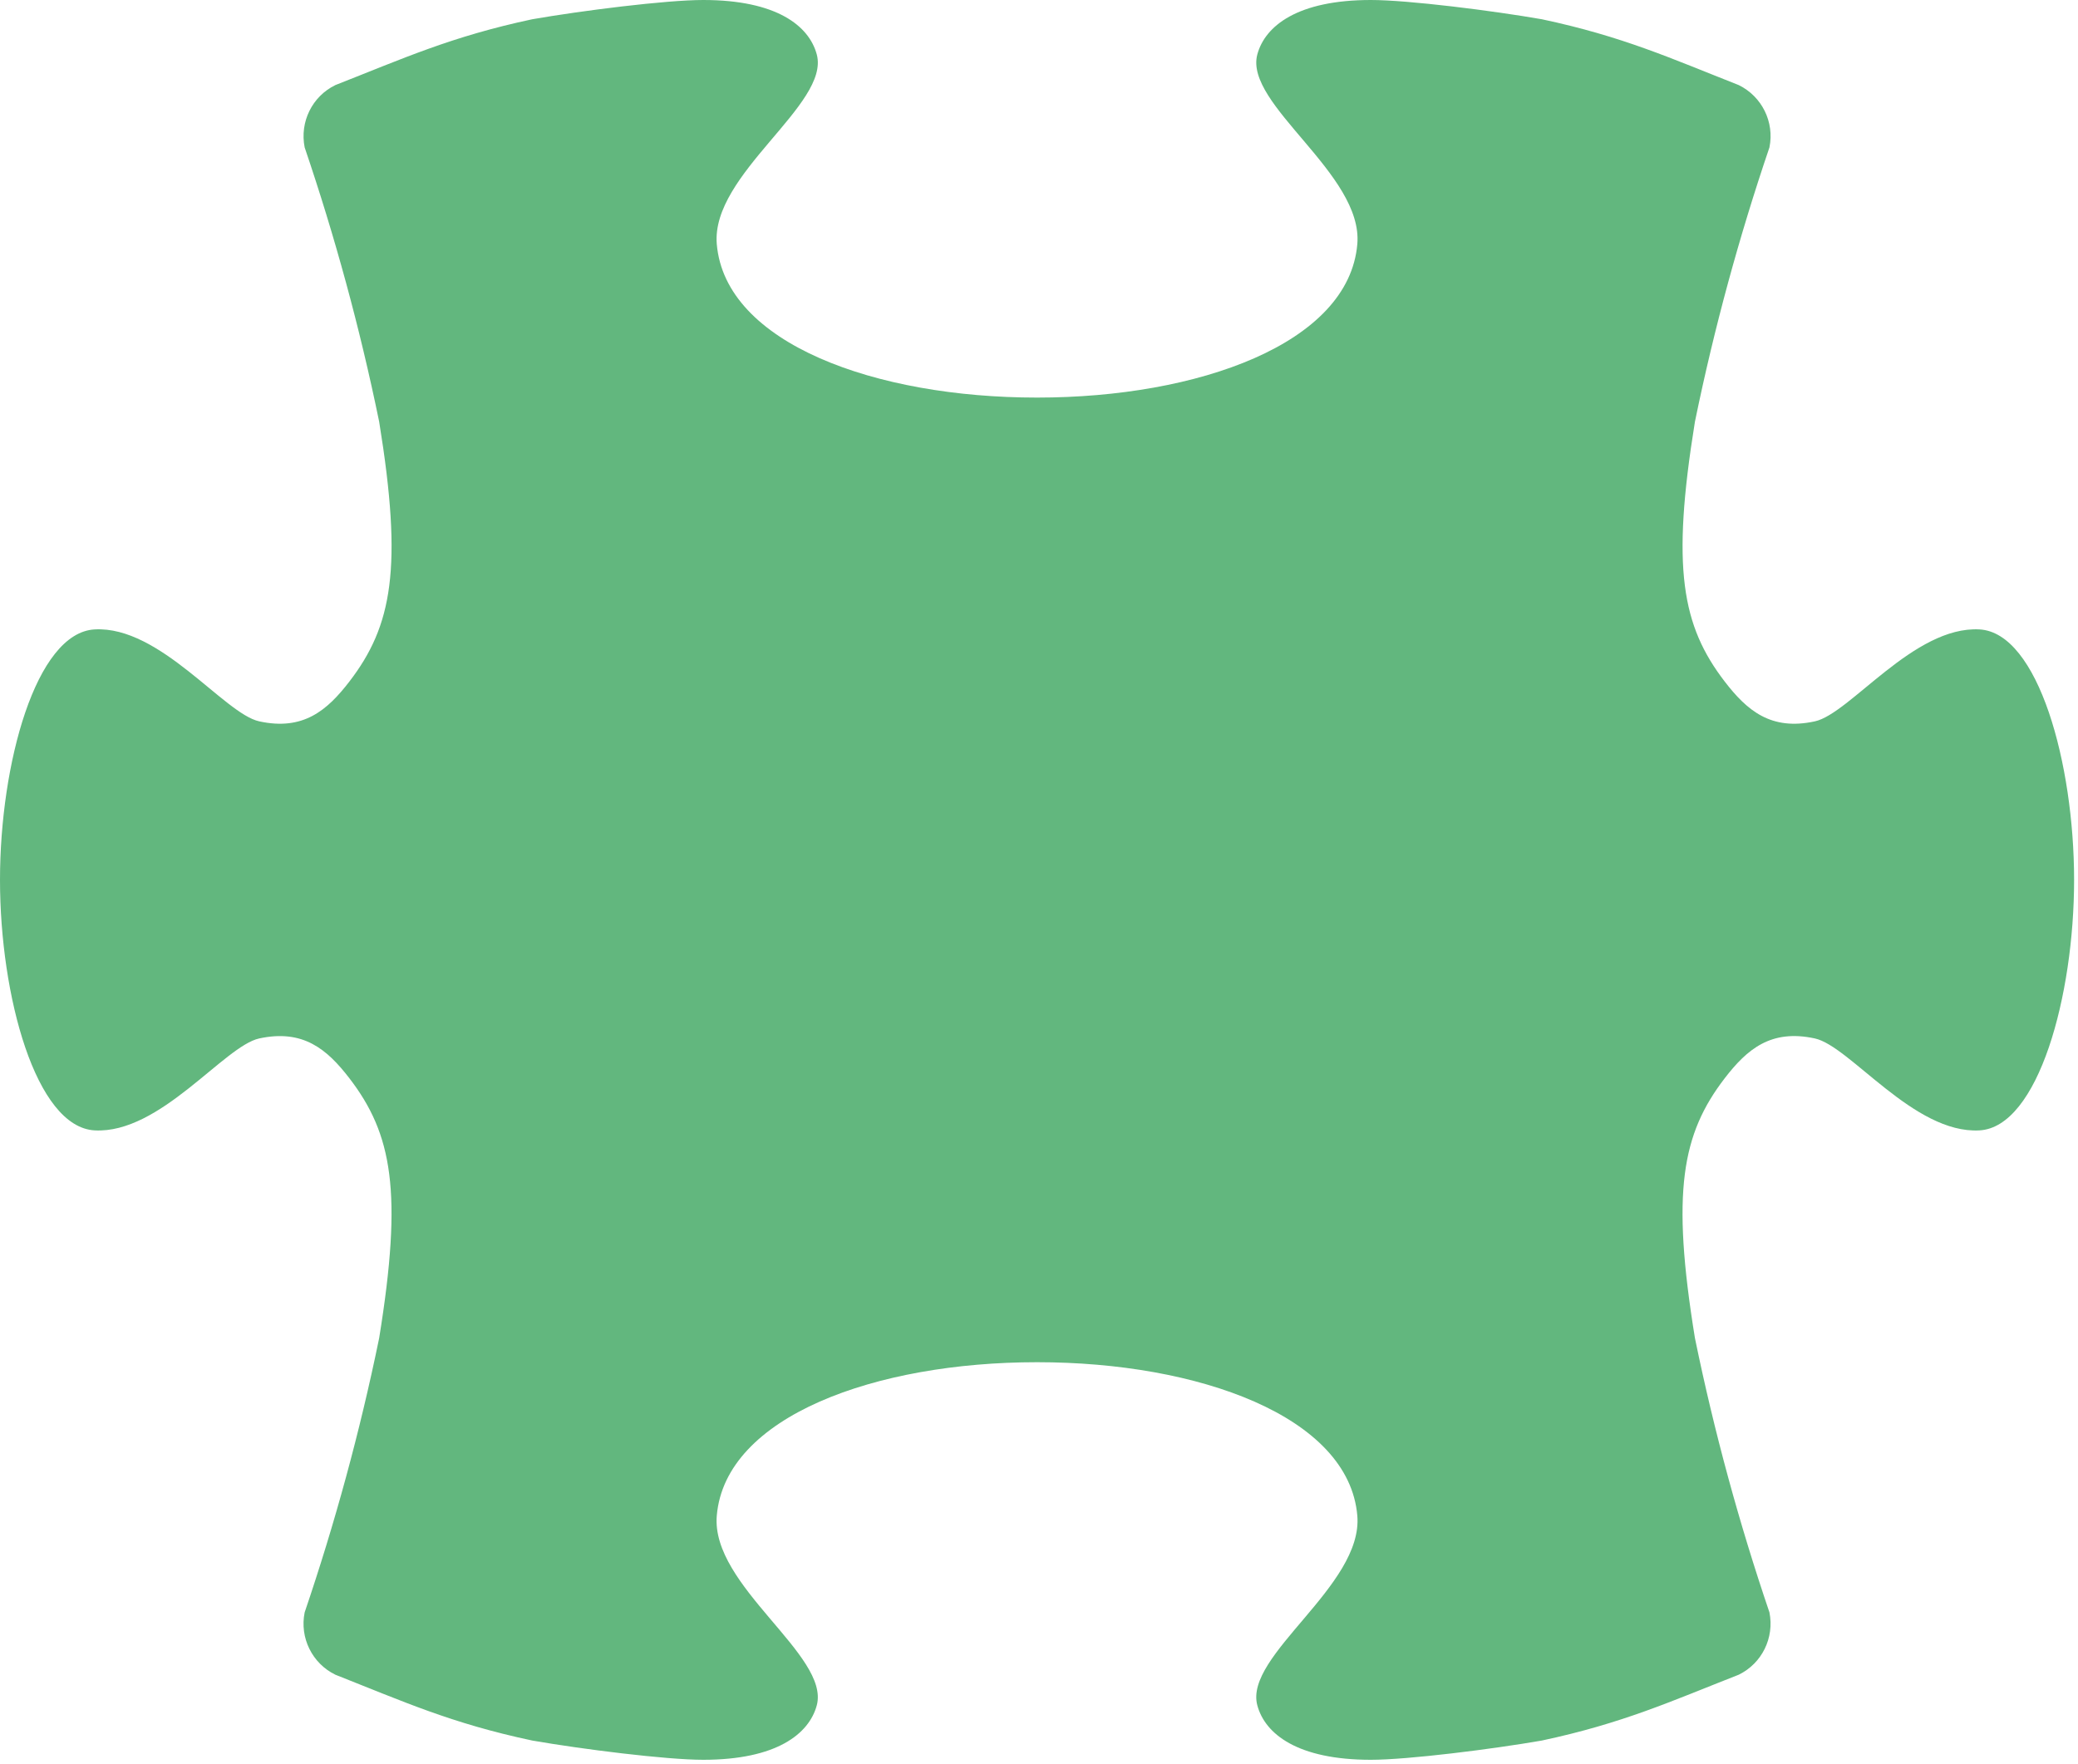 <?xml version="1.0" encoding="UTF-8"?> <svg xmlns="http://www.w3.org/2000/svg" width="245" height="208" viewBox="0 0 245 208" fill="none"><path d="M233.38 74.2C225.65 73.78 218.11 84.15 213.97 85.04C208.81 86.16 205.99 83.78 203.35 80.35C198.3 73.78 197.04 66.97 199.83 49.75C199.84 49.68 199.85 49.62 199.87 49.55C202.11 38.66 205.05 27.88 208.62 17.38C209.23 14.38 207.73 11.37 205 10.03C197.04 6.9 191.36 4.3 181.79 2.27C176 1.26 166.03 0 161.62 0C153.01 0 149.15 3.04 148.24 6.42C146.66 12.32 160.74 20.5 160.03 28.78C159.03 40.52 141.23 46.87 122.31 46.87C122.29 46.87 122.28 46.87 122.27 46.87C122.26 46.87 122.24 46.87 122.23 46.87C103.3 46.87 85.51 40.52 84.51 28.78C83.81 20.51 97.89 12.32 96.3 6.42C95.39 3.03 91.54 0 82.92 0C78.52 0 68.55 1.26 62.75 2.27C53.18 4.31 47.5 6.91 39.54 10.03C36.81 11.36 35.32 14.37 35.92 17.38C39.49 27.88 42.43 38.66 44.67 49.55C44.69 49.62 44.7 49.68 44.71 49.75C47.51 66.97 46.24 73.78 41.19 80.35C38.55 83.78 35.73 86.16 30.57 85.04C26.43 84.15 18.89 73.77 11.16 74.2C4.23 74.58 0 90.05 0 103.73C0 117.41 4.22 132.88 11.16 133.26C18.89 133.68 26.43 123.31 30.57 122.42C35.73 121.31 38.55 123.68 41.19 127.11C46.24 133.68 47.5 140.49 44.71 157.71C44.7 157.78 44.69 157.84 44.67 157.91C42.43 168.8 39.49 179.58 35.92 190.08C35.31 193.08 36.81 196.1 39.54 197.43C47.49 200.56 53.18 203.16 62.75 205.19C68.54 206.2 78.51 207.46 82.92 207.46C91.53 207.46 95.39 204.42 96.3 201.04C97.88 195.14 83.8 186.96 84.51 178.68C85.51 166.94 103.31 160.59 122.23 160.59C122.25 160.59 122.26 160.59 122.27 160.59C122.28 160.59 122.3 160.59 122.31 160.59C141.24 160.59 159.03 166.94 160.03 178.68C160.73 186.95 146.65 195.14 148.24 201.04C149.15 204.43 153 207.46 161.62 207.46C166.02 207.46 175.99 206.2 181.79 205.19C191.36 203.15 197.04 200.55 205 197.43C207.73 196.1 209.22 193.09 208.62 190.08C205.05 179.58 202.11 168.8 199.87 157.91C199.85 157.84 199.84 157.77 199.83 157.71C197.03 140.49 198.3 133.68 203.35 127.11C205.99 123.68 208.81 121.3 213.97 122.42C218.11 123.31 225.65 133.69 233.38 133.26C240.31 132.88 244.54 117.41 244.54 103.73C244.54 90.05 240.32 74.58 233.38 74.2Z" fill="#62B77E"></path></svg> 